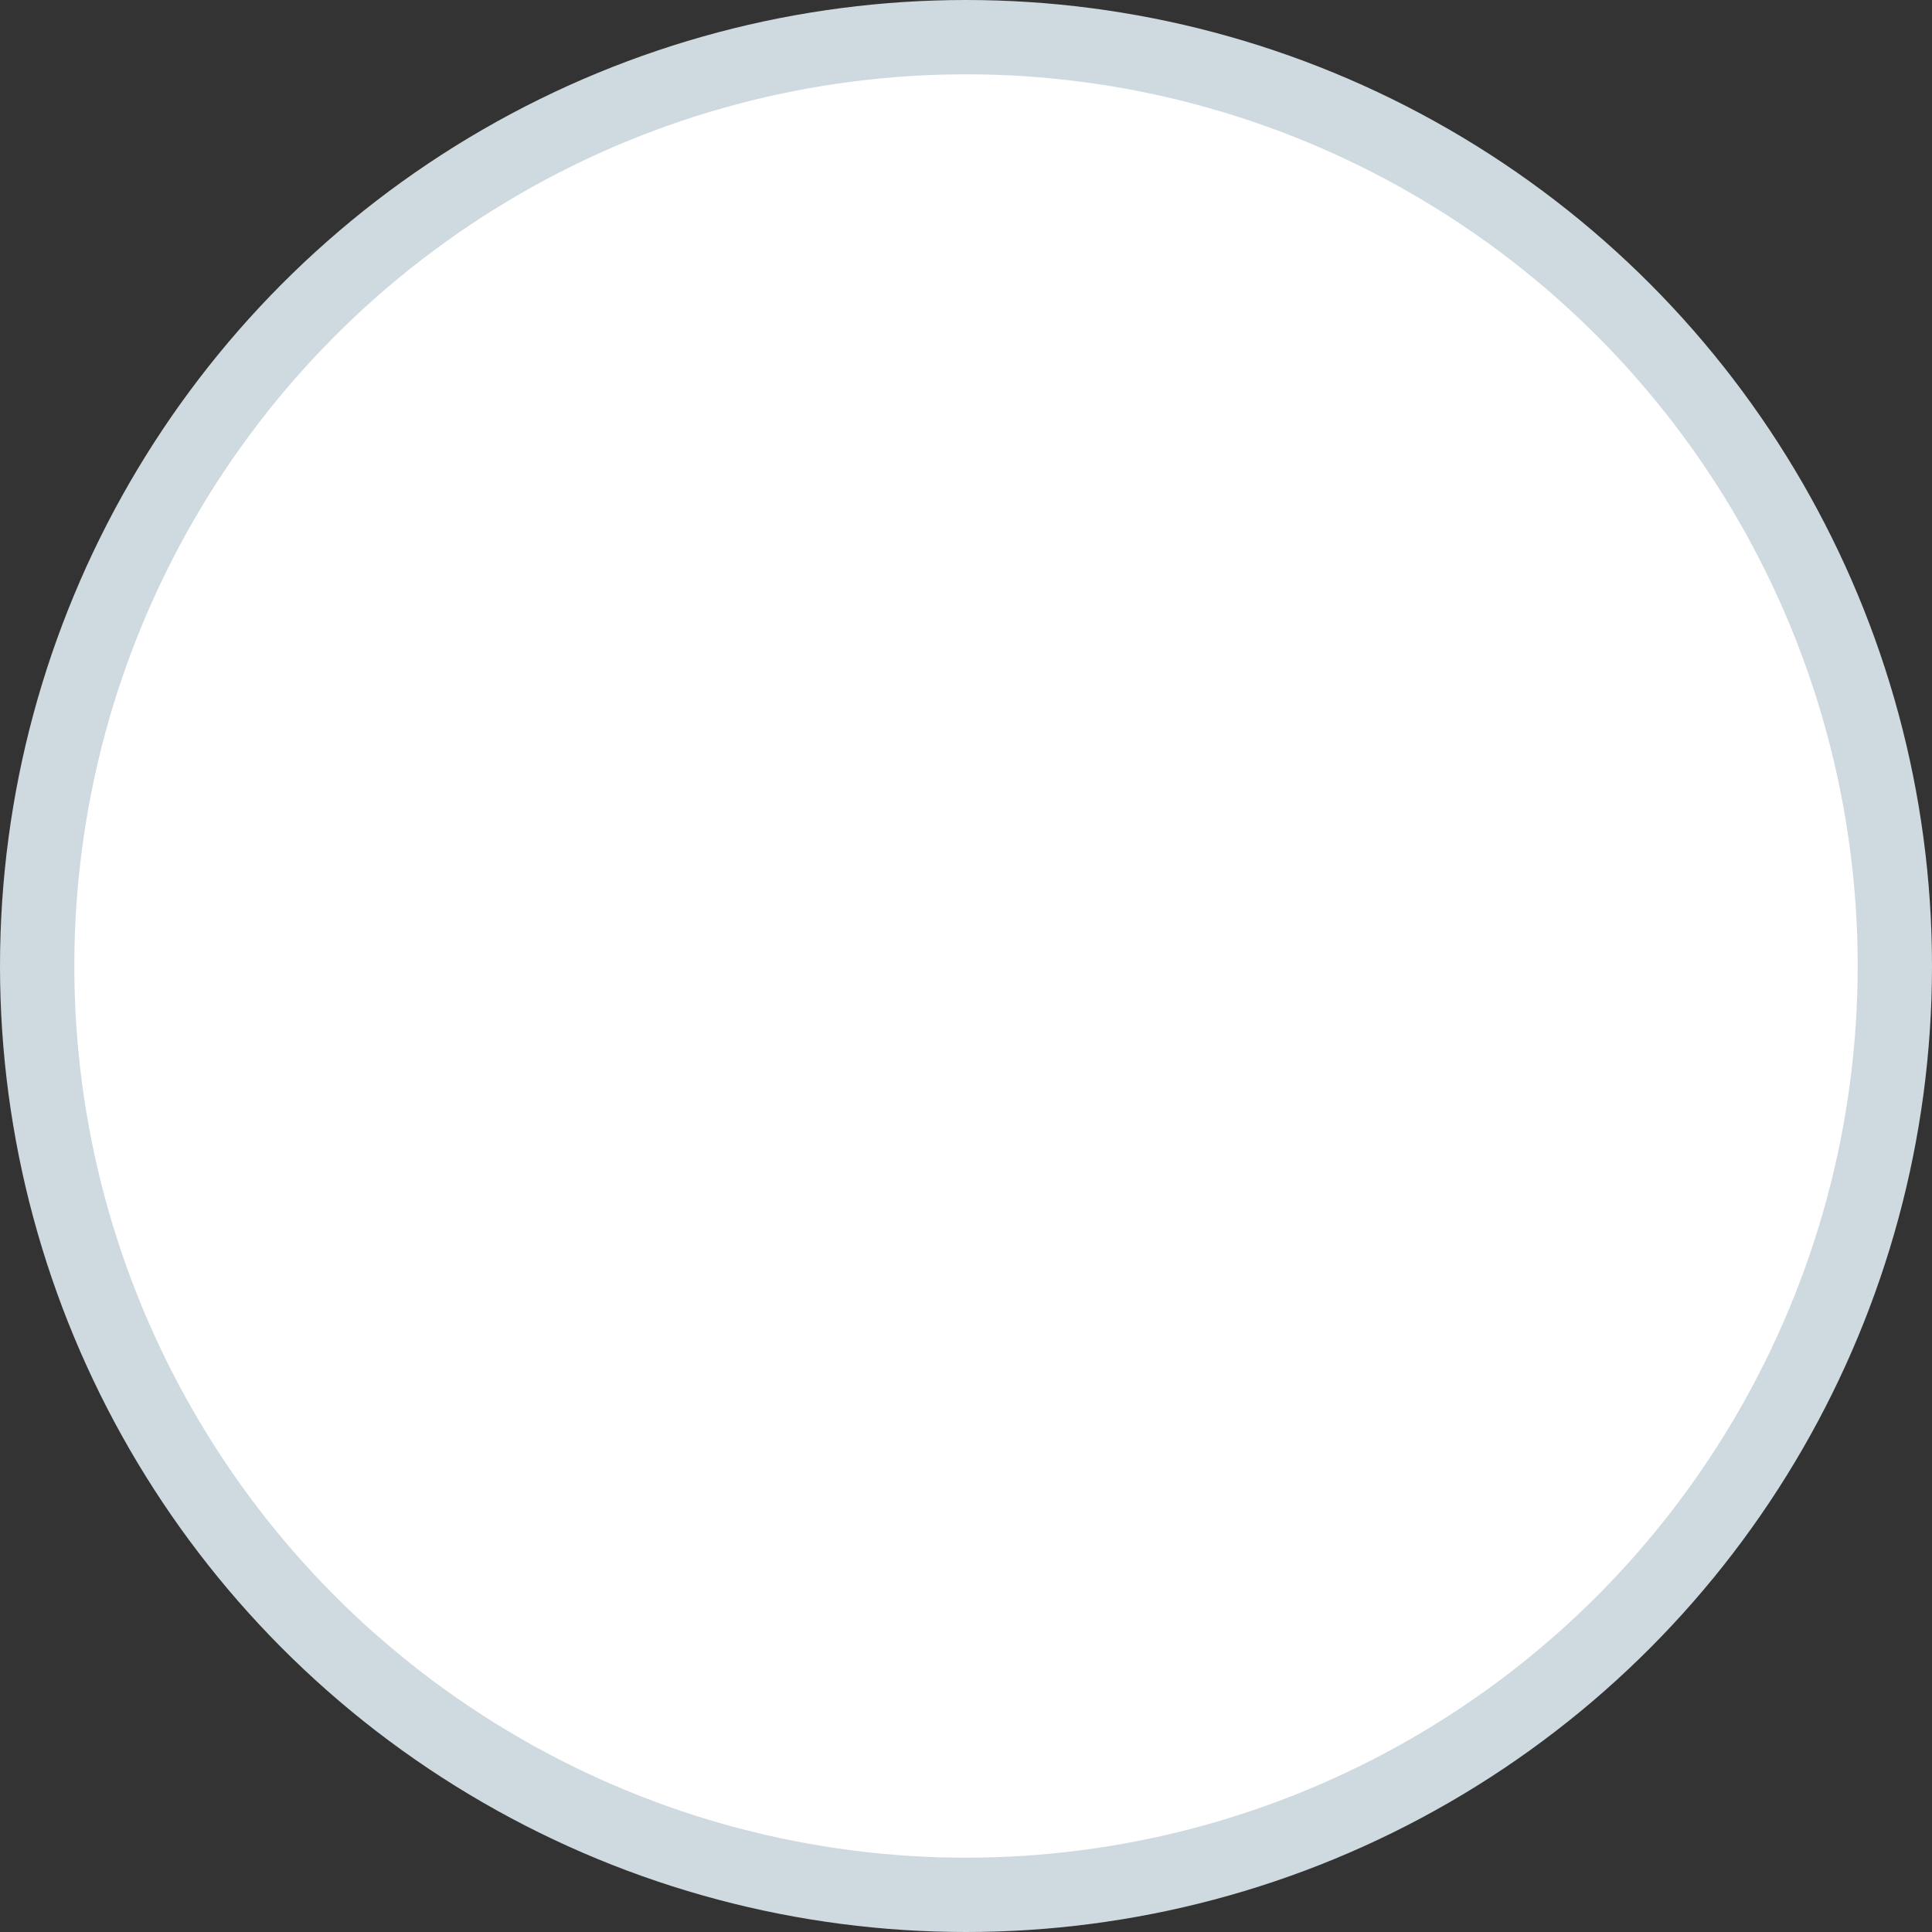 <svg width="26" height="26" viewBox="0 0 26 26" fill="none" xmlns="http://www.w3.org/2000/svg">
<rect x="0" y="0" width="26" height="26" fill="#333333" stroke="none"/>
<circle cx="12" cy="12" r="12.5" transform="matrix(-1 0 0 1 25 1)" fill="white" stroke="#CFD9E0"/>
</svg>
